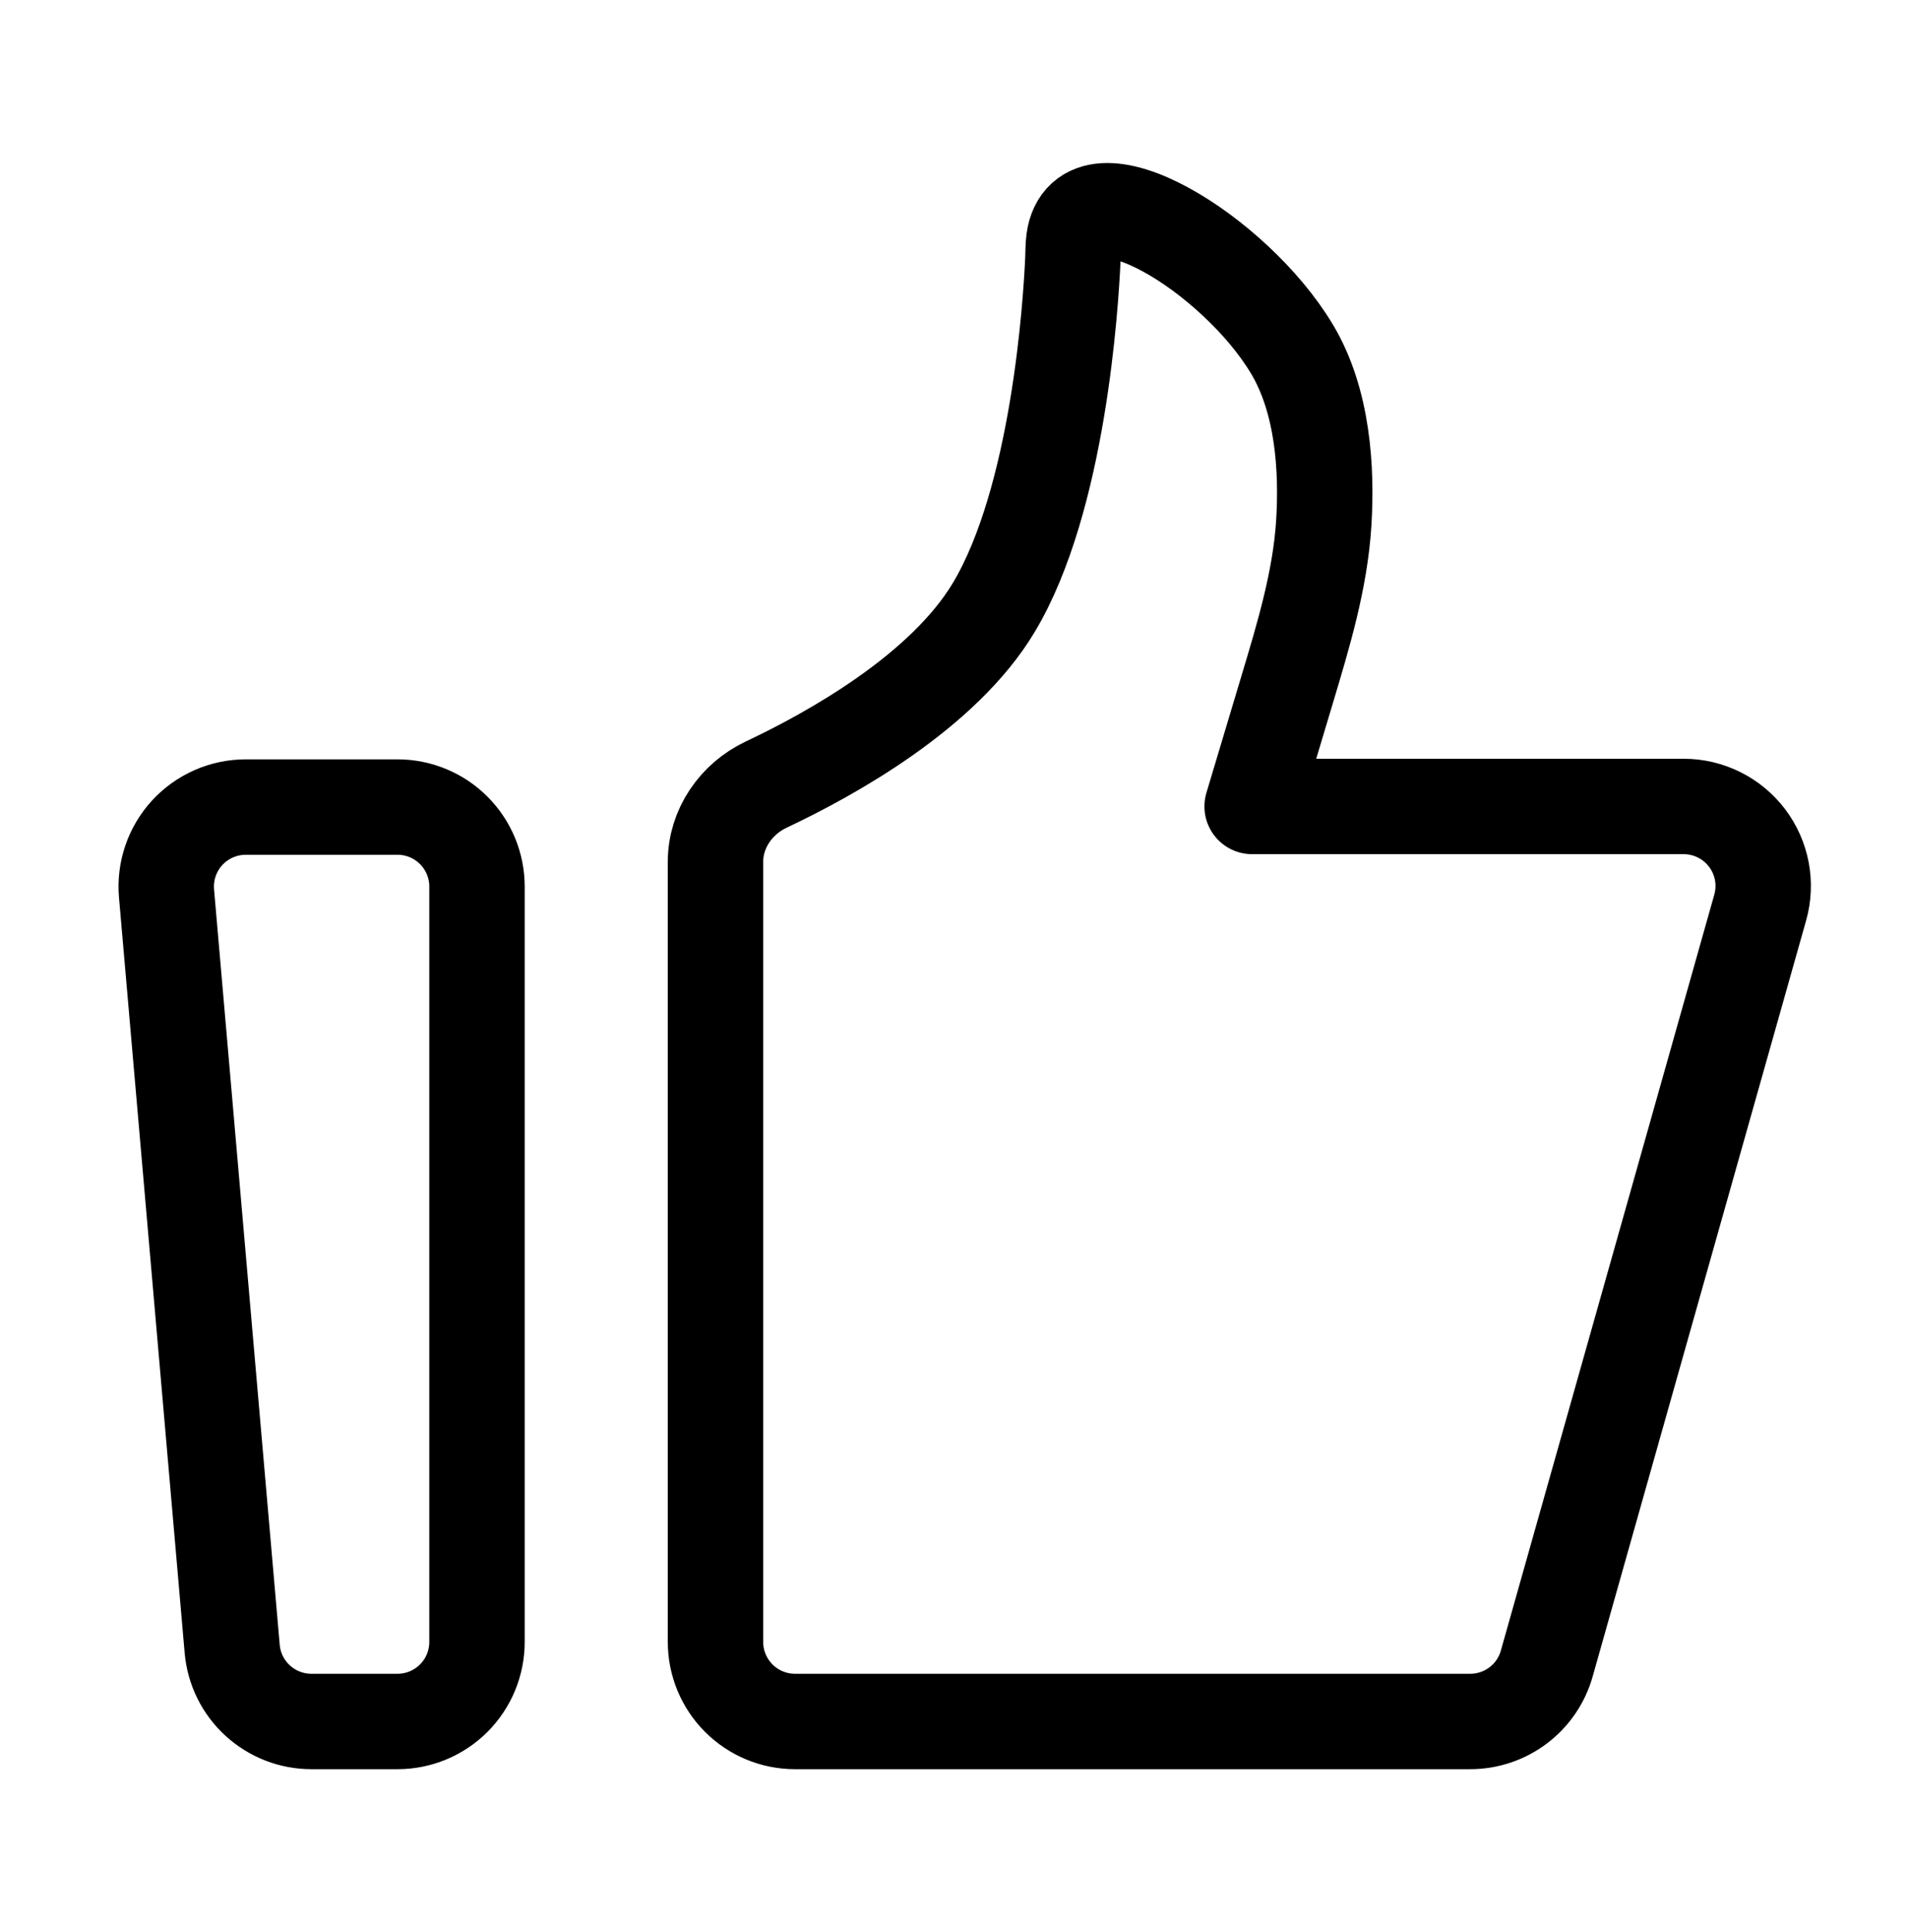 <svg width="80" height="81" viewBox="0 0 80 81" fill="none" xmlns="http://www.w3.org/2000/svg">
<path d="M6.982 37.455C6.942 36.995 6.998 36.531 7.147 36.094C7.295 35.657 7.533 35.255 7.845 34.914C8.158 34.574 8.537 34.302 8.96 34.116C9.383 33.93 9.84 33.833 10.302 33.833H16.667C17.551 33.833 18.399 34.184 19.024 34.81C19.649 35.435 20 36.283 20 37.167V68.833C20 69.717 19.649 70.565 19.024 71.19C18.399 71.816 17.551 72.167 16.667 72.167H13.057C12.222 72.167 11.418 71.854 10.803 71.29C10.188 70.727 9.807 69.953 9.735 69.122L6.982 37.455ZM30 36.125C30 34.732 30.867 33.485 32.125 32.892C34.873 31.595 39.555 28.99 41.667 25.468C44.388 20.928 44.902 12.727 44.985 10.848C44.997 10.585 44.99 10.322 45.025 10.062C45.477 6.807 51.758 10.608 54.167 14.628C55.475 16.808 55.642 19.673 55.505 21.912C55.357 24.305 54.655 26.617 53.967 28.913L52.5 33.808H70.595C71.11 33.808 71.618 33.928 72.079 34.157C72.54 34.386 72.942 34.719 73.253 35.13C73.564 35.54 73.775 36.017 73.871 36.524C73.966 37.03 73.943 37.551 73.803 38.047L64.853 69.74C64.656 70.439 64.235 71.054 63.656 71.492C63.076 71.93 62.37 72.167 61.643 72.167H33.333C32.449 72.167 31.602 71.816 30.976 71.19C30.351 70.565 30 69.717 30 68.833V36.125Z" stroke="black" stroke-width="4" stroke-linecap="round" stroke-linejoin="round"/>
</svg>
